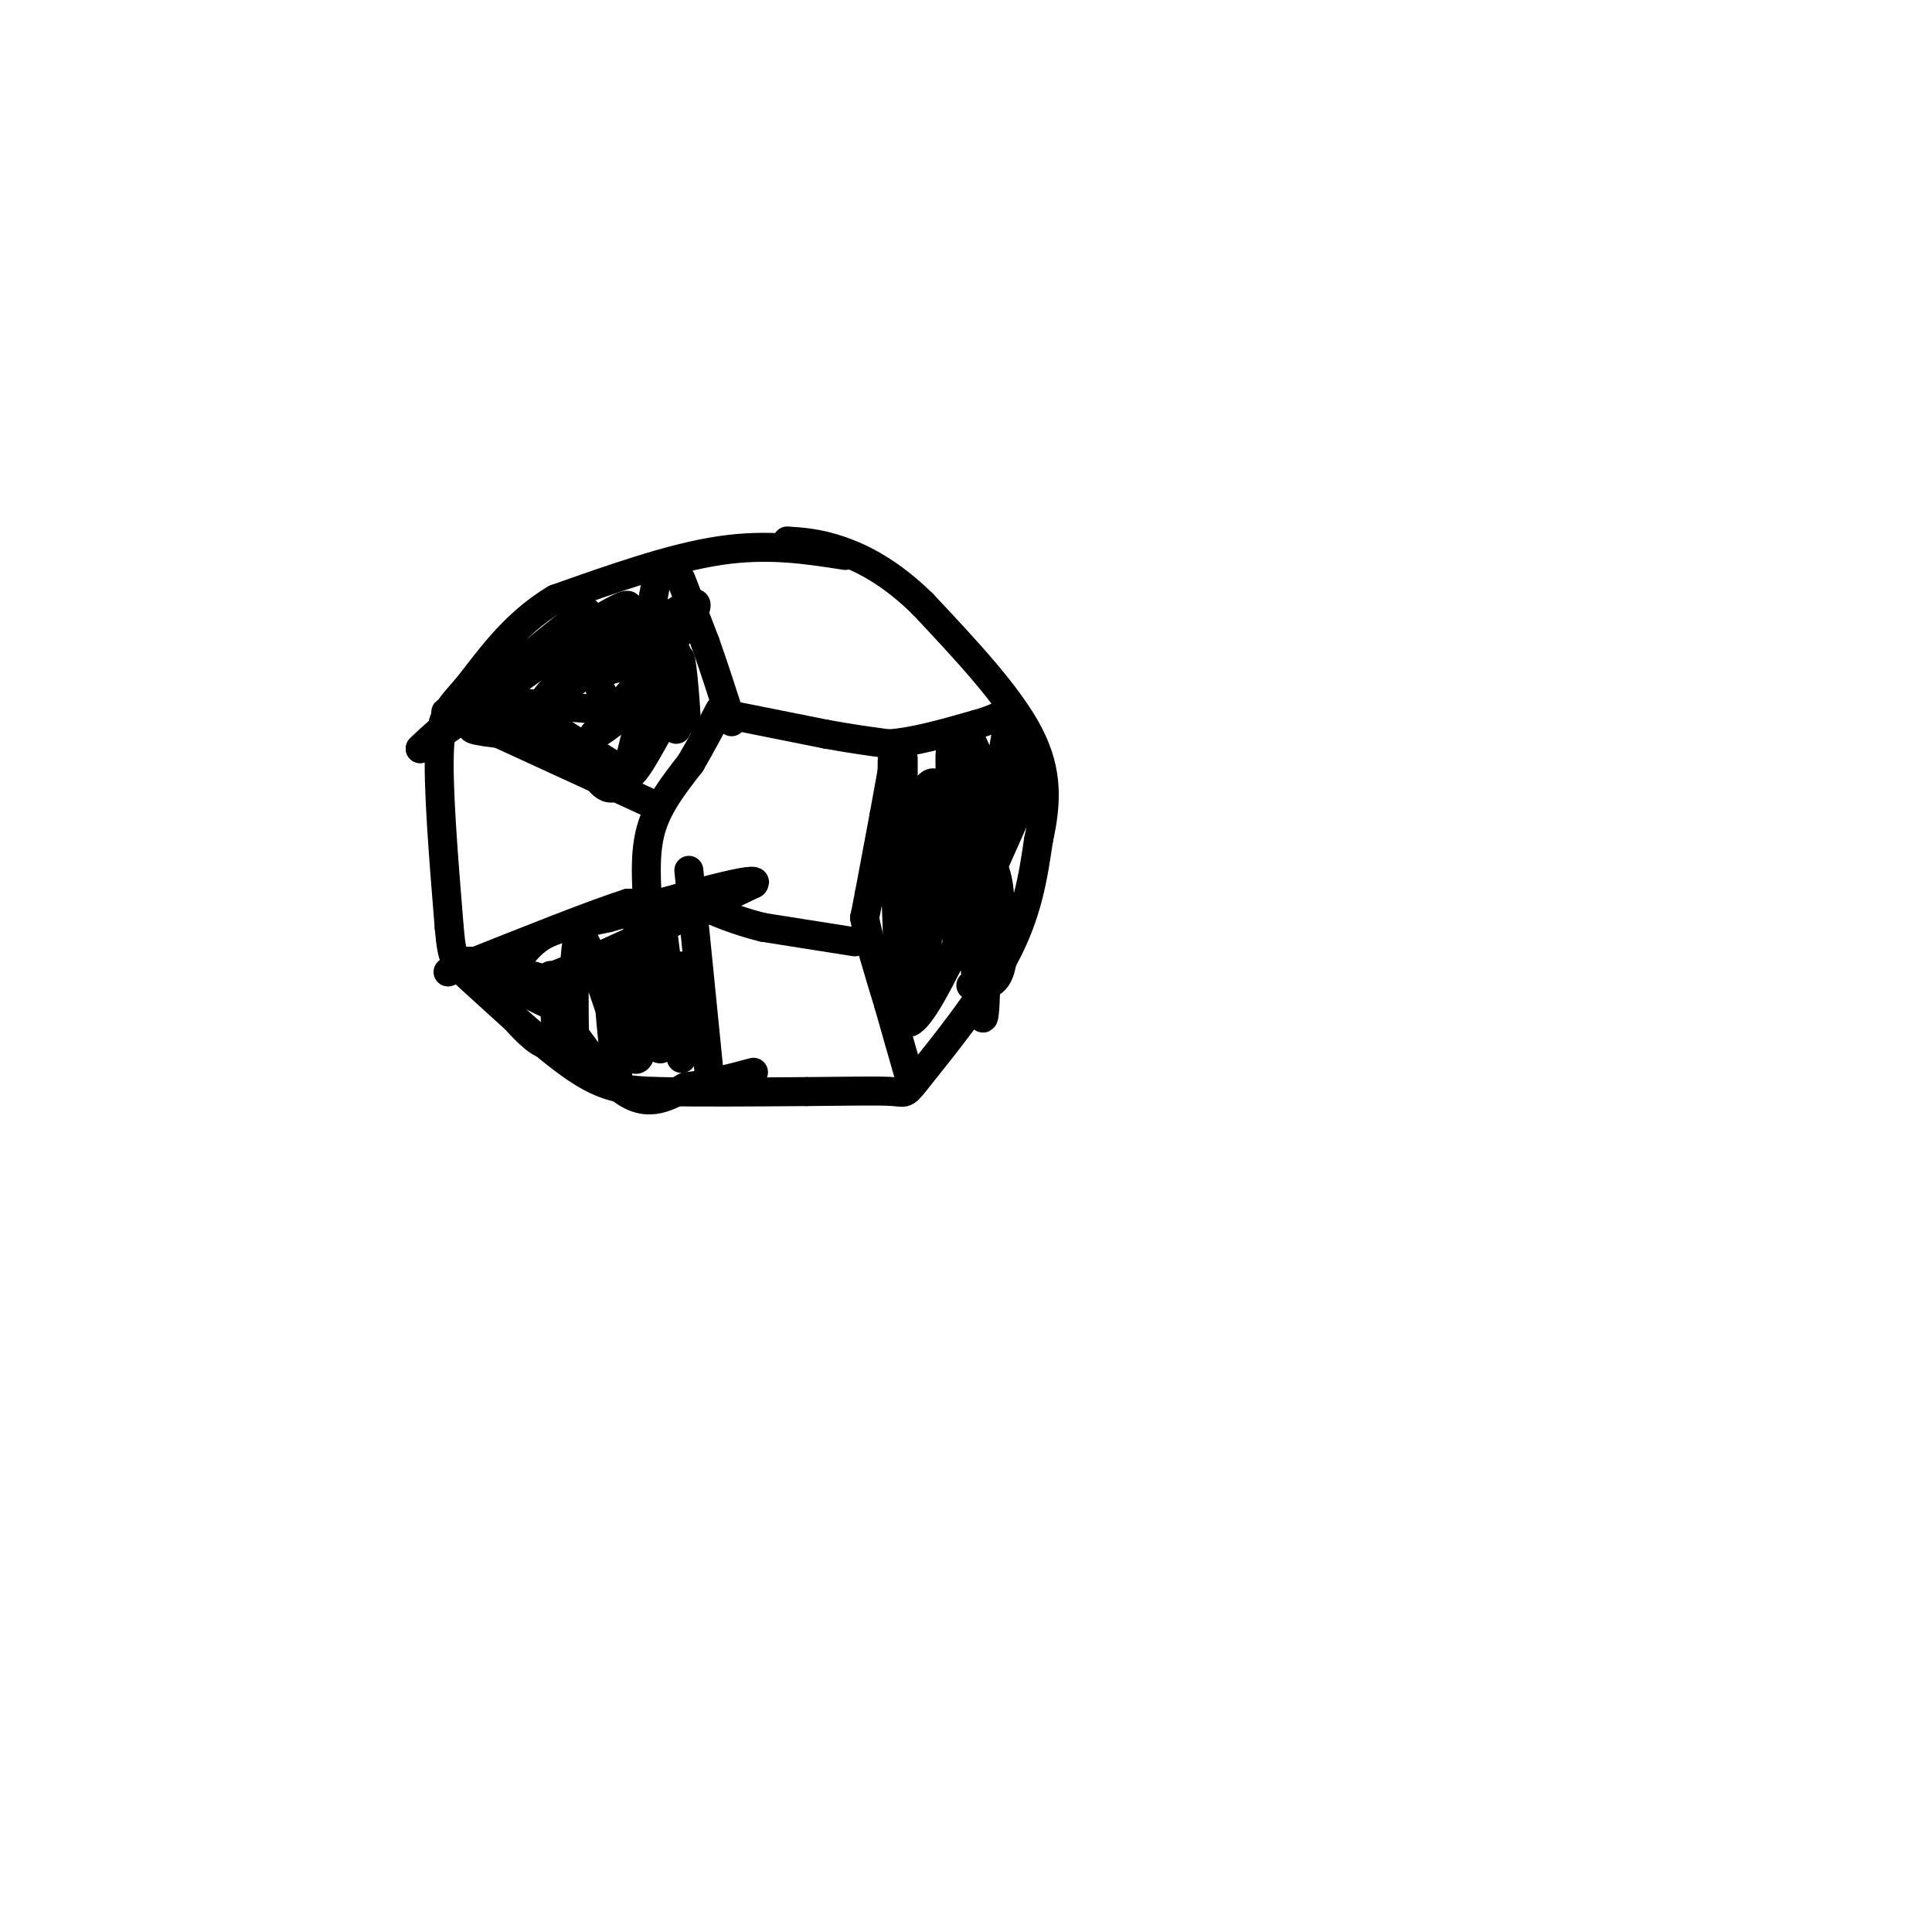 <svg viewBox='0 0 400 400' version='1.1' xmlns='http://www.w3.org/2000/svg' xmlns:xlink='http://www.w3.org/1999/xlink'><g fill='none' stroke='rgb(0,0,0)' stroke-width='6' stroke-linecap='round' stroke-linejoin='round'><path d='M175,115c-8.000,-1.250 -16.000,-2.500 -26,-1c-10.000,1.500 -22.000,5.750 -34,10'/><path d='M115,124c-8.952,5.286 -14.333,13.500 -18,18c-3.667,4.500 -5.619,5.286 -6,13c-0.381,7.714 0.810,22.357 2,37'/><path d='M93,192c0.648,7.491 1.266,7.719 6,12c4.734,4.281 13.582,12.614 20,17c6.418,4.386 10.405,4.825 18,5c7.595,0.175 18.797,0.088 30,0'/><path d='M167,226c8.603,-0.064 15.110,-0.223 18,0c2.890,0.223 2.163,0.829 6,-4c3.837,-4.829 12.239,-15.094 17,-24c4.761,-8.906 5.880,-16.453 7,-24'/><path d='M215,174c1.622,-7.422 2.178,-13.978 -2,-22c-4.178,-8.022 -13.089,-17.511 -22,-27'/><path d='M191,125c-6.711,-6.556 -12.489,-9.444 -17,-11c-4.511,-1.556 -7.756,-1.778 -11,-2'/><path d='M141,120c0.000,0.000 5.000,13.000 5,13'/><path d='M146,133c1.667,4.667 3.333,9.833 5,15'/><path d='M151,148c0.833,2.500 0.417,1.250 0,0'/><path d='M151,148c3.333,0.667 11.667,2.333 20,4'/><path d='M171,152c5.500,1.000 9.250,1.500 13,2'/><path d='M184,154c5.167,-0.333 11.583,-2.167 18,-4'/><path d='M202,150c4.167,-1.167 5.583,-2.083 7,-3'/><path d='M185,158c0.000,0.000 -2.000,11.000 -2,11'/><path d='M183,169c-0.833,4.500 -1.917,10.250 -3,16'/><path d='M180,185c-0.667,3.500 -0.833,4.250 -1,5'/><path d='M179,190c0.667,3.833 2.833,10.917 5,18'/><path d='M184,208c1.500,5.333 2.750,9.667 4,14'/><path d='M177,195c0.000,0.000 -19.000,-3.000 -19,-3'/><path d='M158,192c-5.500,-1.333 -9.750,-3.167 -14,-5'/><path d='M144,187c-3.500,-0.833 -5.250,-0.417 -7,0'/><path d='M137,187c-2.333,0.000 -4.667,0.000 -7,0'/><path d='M130,187c-6.833,2.167 -20.417,7.583 -34,13'/><path d='M96,200c-5.667,2.167 -2.833,1.083 0,0'/><path d='M134,186c-0.250,-5.167 -0.500,-10.333 1,-15c1.500,-4.667 4.750,-8.833 8,-13'/><path d='M143,158c2.333,-4.000 4.167,-7.500 6,-11'/><path d='M134,166c0.000,0.000 -37.000,-17.000 -37,-17'/><path d='M97,149c-6.667,-2.833 -4.833,-1.417 -3,0'/><path d='M103,141c9.333,-5.667 18.667,-11.333 16,-9c-2.667,2.333 -17.333,12.667 -32,23'/><path d='M87,155c2.133,-2.467 23.467,-20.133 31,-26c7.533,-5.867 1.267,0.067 -5,6'/><path d='M113,135c4.649,-2.667 18.772,-12.333 17,-9c-1.772,3.333 -19.439,19.667 -17,19c2.439,-0.667 24.982,-18.333 30,-20c5.018,-1.667 -7.491,12.667 -20,27'/><path d='M123,152c0.750,0.940 12.625,-10.208 15,-9c2.375,1.208 -4.750,14.774 -7,17c-2.250,2.226 0.375,-6.887 3,-16'/><path d='M134,144c1.089,-0.978 2.311,4.578 3,5c0.689,0.422 0.844,-4.289 1,-9'/><path d='M138,140c0.600,1.756 1.600,10.644 2,11c0.400,0.356 0.200,-7.822 0,-16'/><path d='M140,135c0.500,1.488 1.750,13.208 2,14c0.250,0.792 -0.500,-9.345 -1,-12c-0.500,-2.655 -0.750,2.173 -1,7'/><path d='M140,144c-2.289,5.267 -7.511,14.933 -11,18c-3.489,3.067 -5.244,-0.467 -7,-4'/><path d='M122,158c-3.726,-2.179 -9.542,-5.625 -15,-7c-5.458,-1.375 -10.560,-0.679 -9,0c1.560,0.679 9.780,1.339 18,2'/><path d='M116,153c6.311,2.178 13.089,6.622 12,6c-1.089,-0.622 -10.044,-6.311 -19,-12'/><path d='M109,147c-5.267,-2.400 -8.933,-2.400 -6,-2c2.933,0.400 12.467,1.200 22,2'/><path d='M125,147c2.452,-1.143 -2.417,-5.000 -1,-7c1.417,-2.000 9.119,-2.143 12,-4c2.881,-1.857 0.940,-5.429 -1,-9'/><path d='M135,127c0.000,-2.667 0.500,-4.833 1,-7'/><path d='M187,157c0.000,0.000 0.000,31.000 0,31'/><path d='M187,188c0.000,9.000 0.000,16.000 0,23'/><path d='M187,211c1.289,2.689 4.511,-2.089 9,-11c4.489,-8.911 10.244,-21.956 16,-35'/><path d='M212,165c2.800,-7.756 1.800,-9.644 0,-6c-1.800,3.644 -4.400,12.822 -7,22'/><path d='M205,181c-1.153,13.525 -0.536,36.337 -2,28c-1.464,-8.337 -5.010,-47.821 -6,-53c-0.990,-5.179 0.574,23.949 1,34c0.426,10.051 -0.287,1.026 -1,-8'/><path d='M197,182c-0.675,-6.957 -1.861,-20.349 -3,-12c-1.139,8.349 -2.230,38.440 -4,35c-1.770,-3.440 -4.220,-40.411 -5,-47c-0.780,-6.589 0.110,17.206 1,41'/><path d='M186,199c0.988,-2.964 2.958,-30.875 6,-36c3.042,-5.125 7.155,12.536 9,16c1.845,3.464 1.423,-7.268 1,-18'/><path d='M202,161c0.636,1.356 1.727,13.745 3,11c1.273,-2.745 2.727,-20.624 4,-22c1.273,-1.376 2.364,13.750 1,17c-1.364,3.250 -5.182,-5.375 -9,-14'/><path d='M201,153c-1.258,0.542 0.096,8.898 -2,11c-2.096,2.102 -7.641,-2.049 -7,-1c0.641,1.049 7.469,7.300 11,12c3.531,4.700 3.766,7.850 4,11'/><path d='M207,186c0.889,4.911 1.111,11.689 0,15c-1.111,3.311 -3.556,3.156 -6,3'/><path d='M147,224c0.000,0.000 -4.000,-40.000 -4,-40'/><path d='M143,184c-0.667,-6.667 -0.333,-3.333 0,0'/><path d='M141,200c0.333,10.250 0.667,20.500 0,19c-0.667,-1.500 -2.333,-14.750 -4,-28'/><path d='M137,191c-0.083,2.845 1.708,23.958 0,26c-1.708,2.042 -6.917,-14.988 -9,-17c-2.083,-2.012 -1.042,10.994 0,24'/><path d='M128,224c-0.738,-2.833 -2.583,-21.917 -2,-23c0.583,-1.083 3.595,15.833 5,17c1.405,1.167 1.202,-13.417 1,-28'/><path d='M132,190c0.636,1.509 1.727,19.281 1,26c-0.727,6.719 -3.273,2.386 -6,-5c-2.727,-7.386 -5.636,-17.825 -7,-17c-1.364,0.825 -1.182,12.912 -1,25'/><path d='M119,219c-1.488,-1.012 -4.708,-16.042 -5,-17c-0.292,-0.958 2.345,12.155 0,14c-2.345,1.845 -9.673,-7.577 -17,-17'/><path d='M97,199c1.093,-0.308 12.324,7.423 17,9c4.676,1.577 2.797,-2.998 -1,-5c-3.797,-2.002 -9.514,-1.429 -10,-1c-0.486,0.429 4.257,0.715 9,1'/><path d='M112,203c8.833,-3.167 26.417,-11.583 44,-20'/><path d='M156,183c2.333,-2.167 -13.833,2.417 -30,7'/><path d='M126,190c-7.467,1.622 -11.133,2.178 -14,4c-2.867,1.822 -4.933,4.911 -7,8'/><path d='M105,202c-0.571,0.440 1.500,-2.458 6,2c4.500,4.458 11.429,16.274 17,21c5.571,4.726 9.786,2.363 14,0'/><path d='M142,225c4.667,-0.500 9.333,-1.750 14,-3'/></g>
</svg>